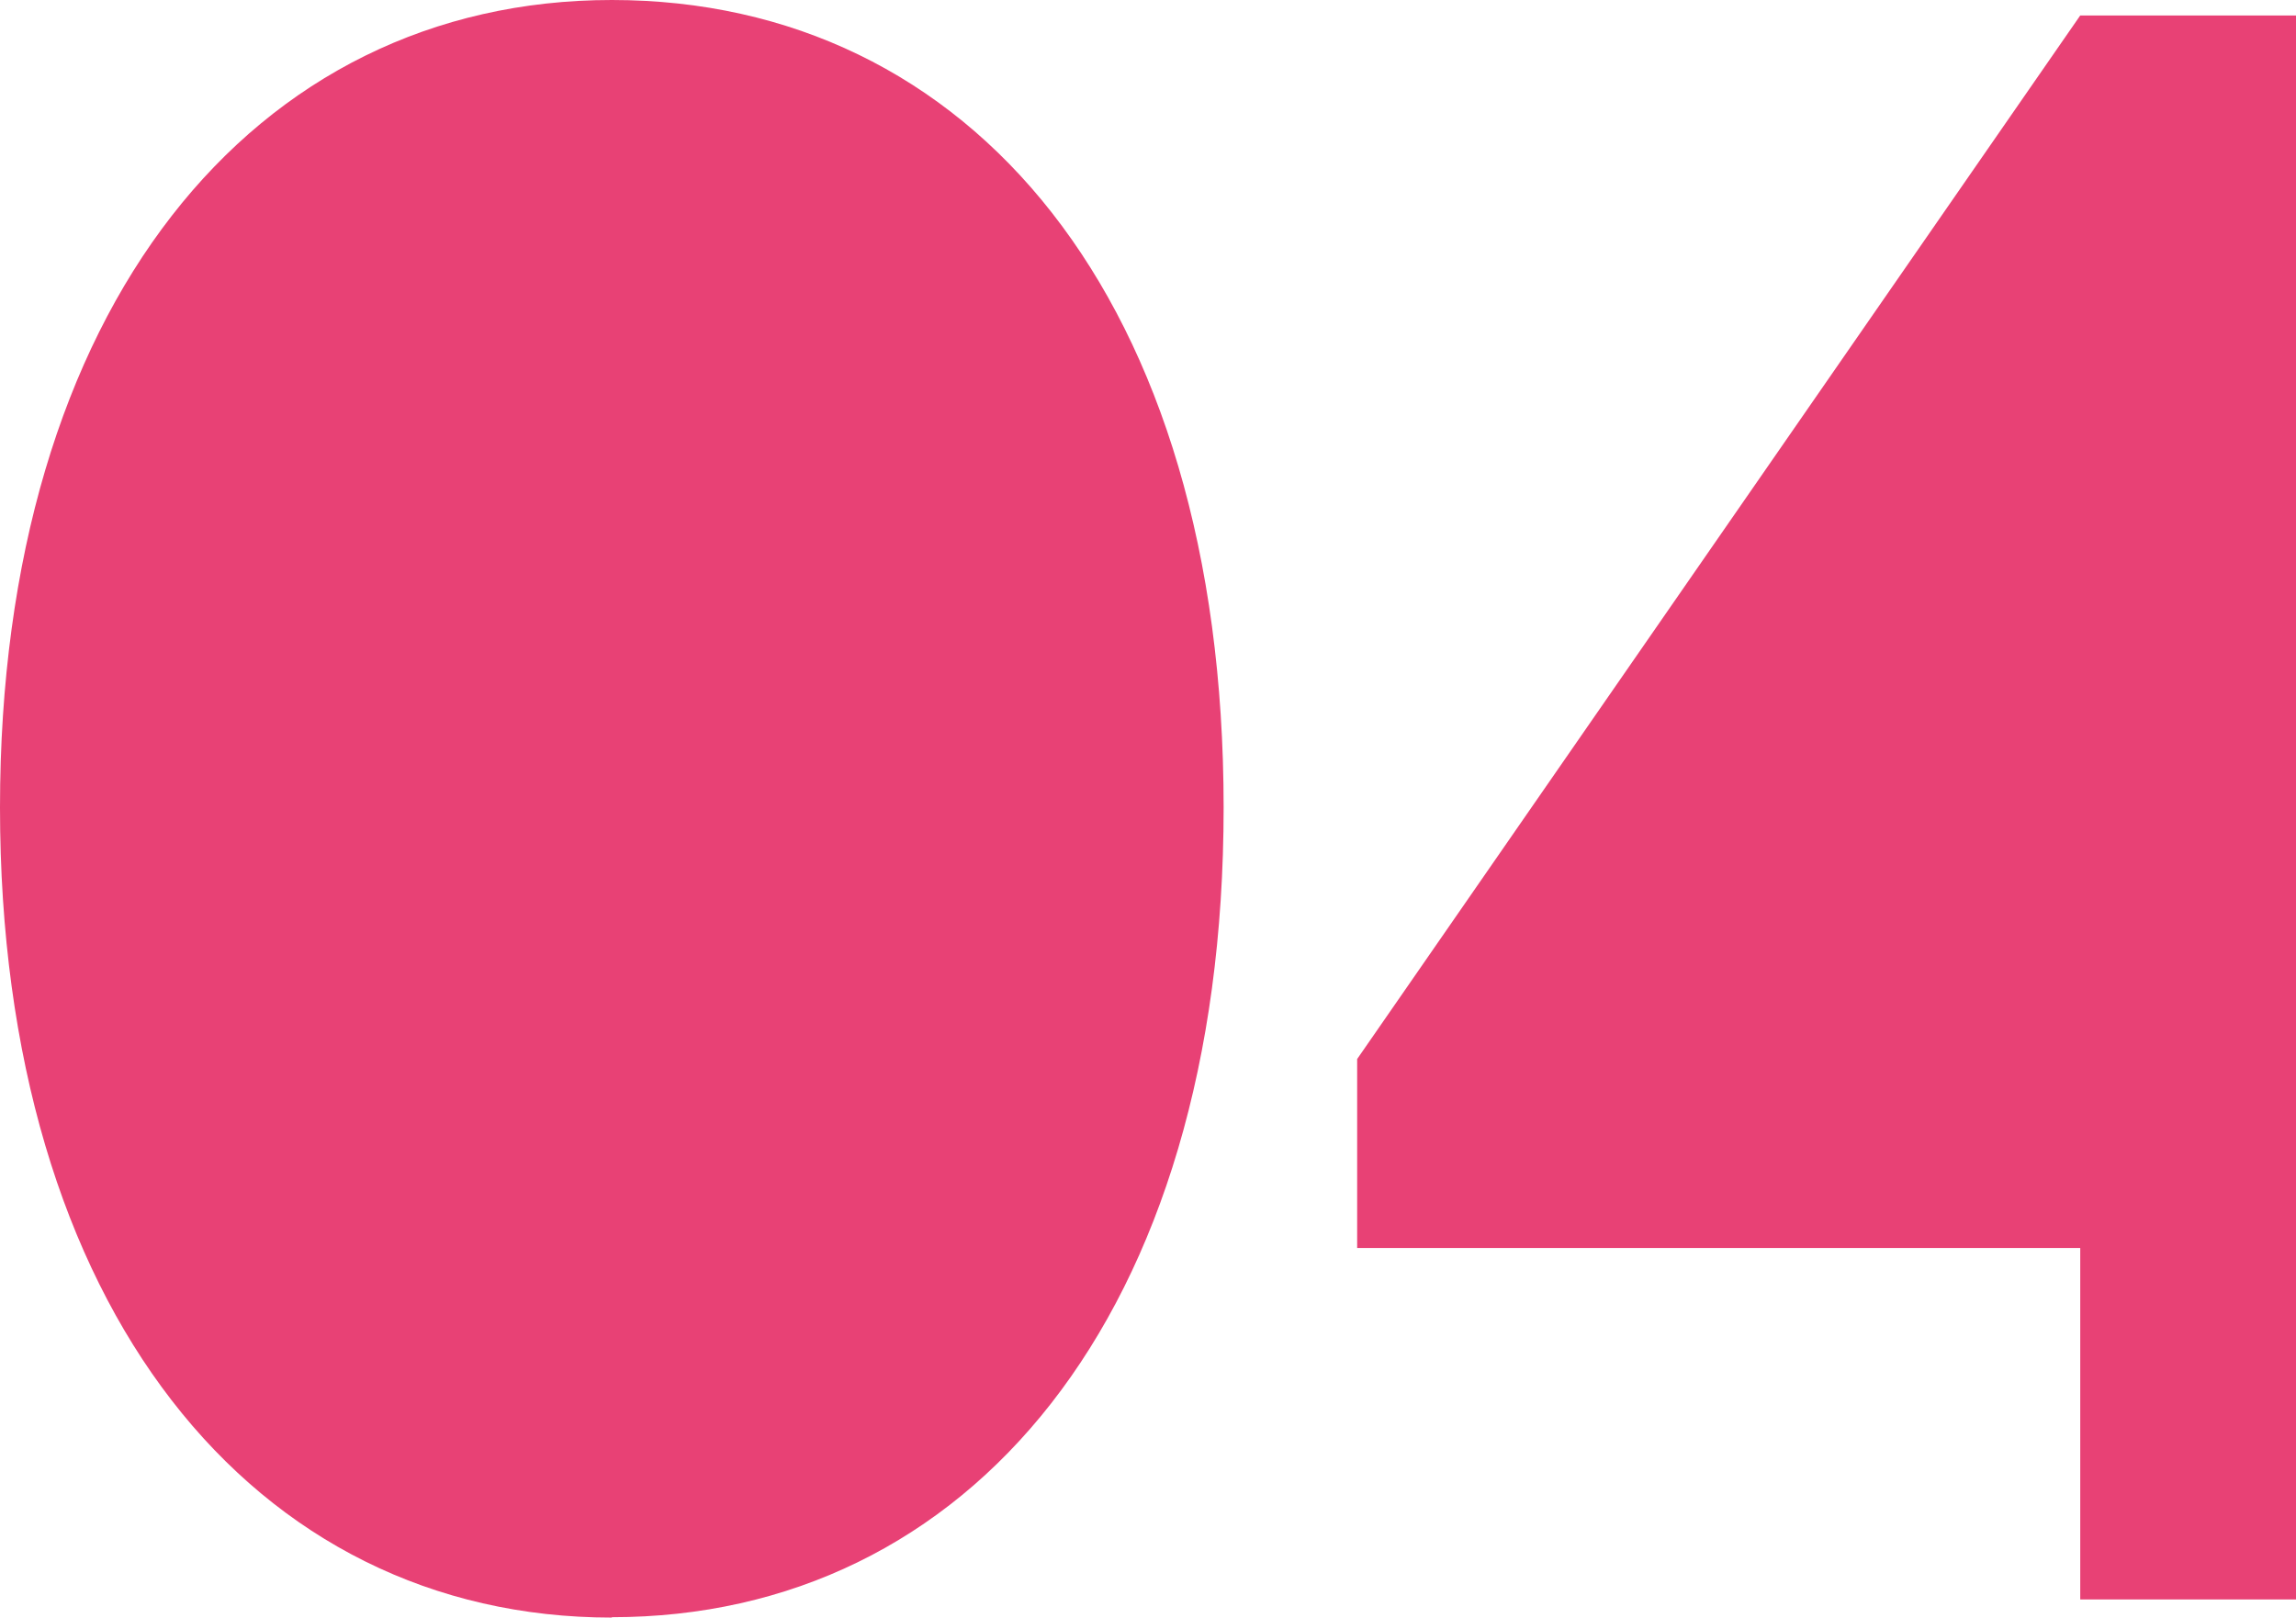 <?xml version="1.0" encoding="UTF-8"?>
<svg id="_レイヤー_2" data-name="レイヤー 2" xmlns="http://www.w3.org/2000/svg" viewBox="0 0 60.87 42.89">
  <defs>
    <style>
      .cls-1 {
        fill: #e84175;
      }
    </style>
  </defs>
  <g id="text">
    <g>
      <path class="cls-1" d="M16.22,42.89C6.73,42.89,0,34.69,0,21.41S6.73,0,16.22,0s16.22,7.91,16.22,21.41-6.78,21.47-16.22,21.47Z"/>
      <path class="cls-1" d="M60.87.41v42h-5.72v-9.32h-19.17v-5.01L55.15.41h5.72Z"/>
    </g>
  </g>
</svg>